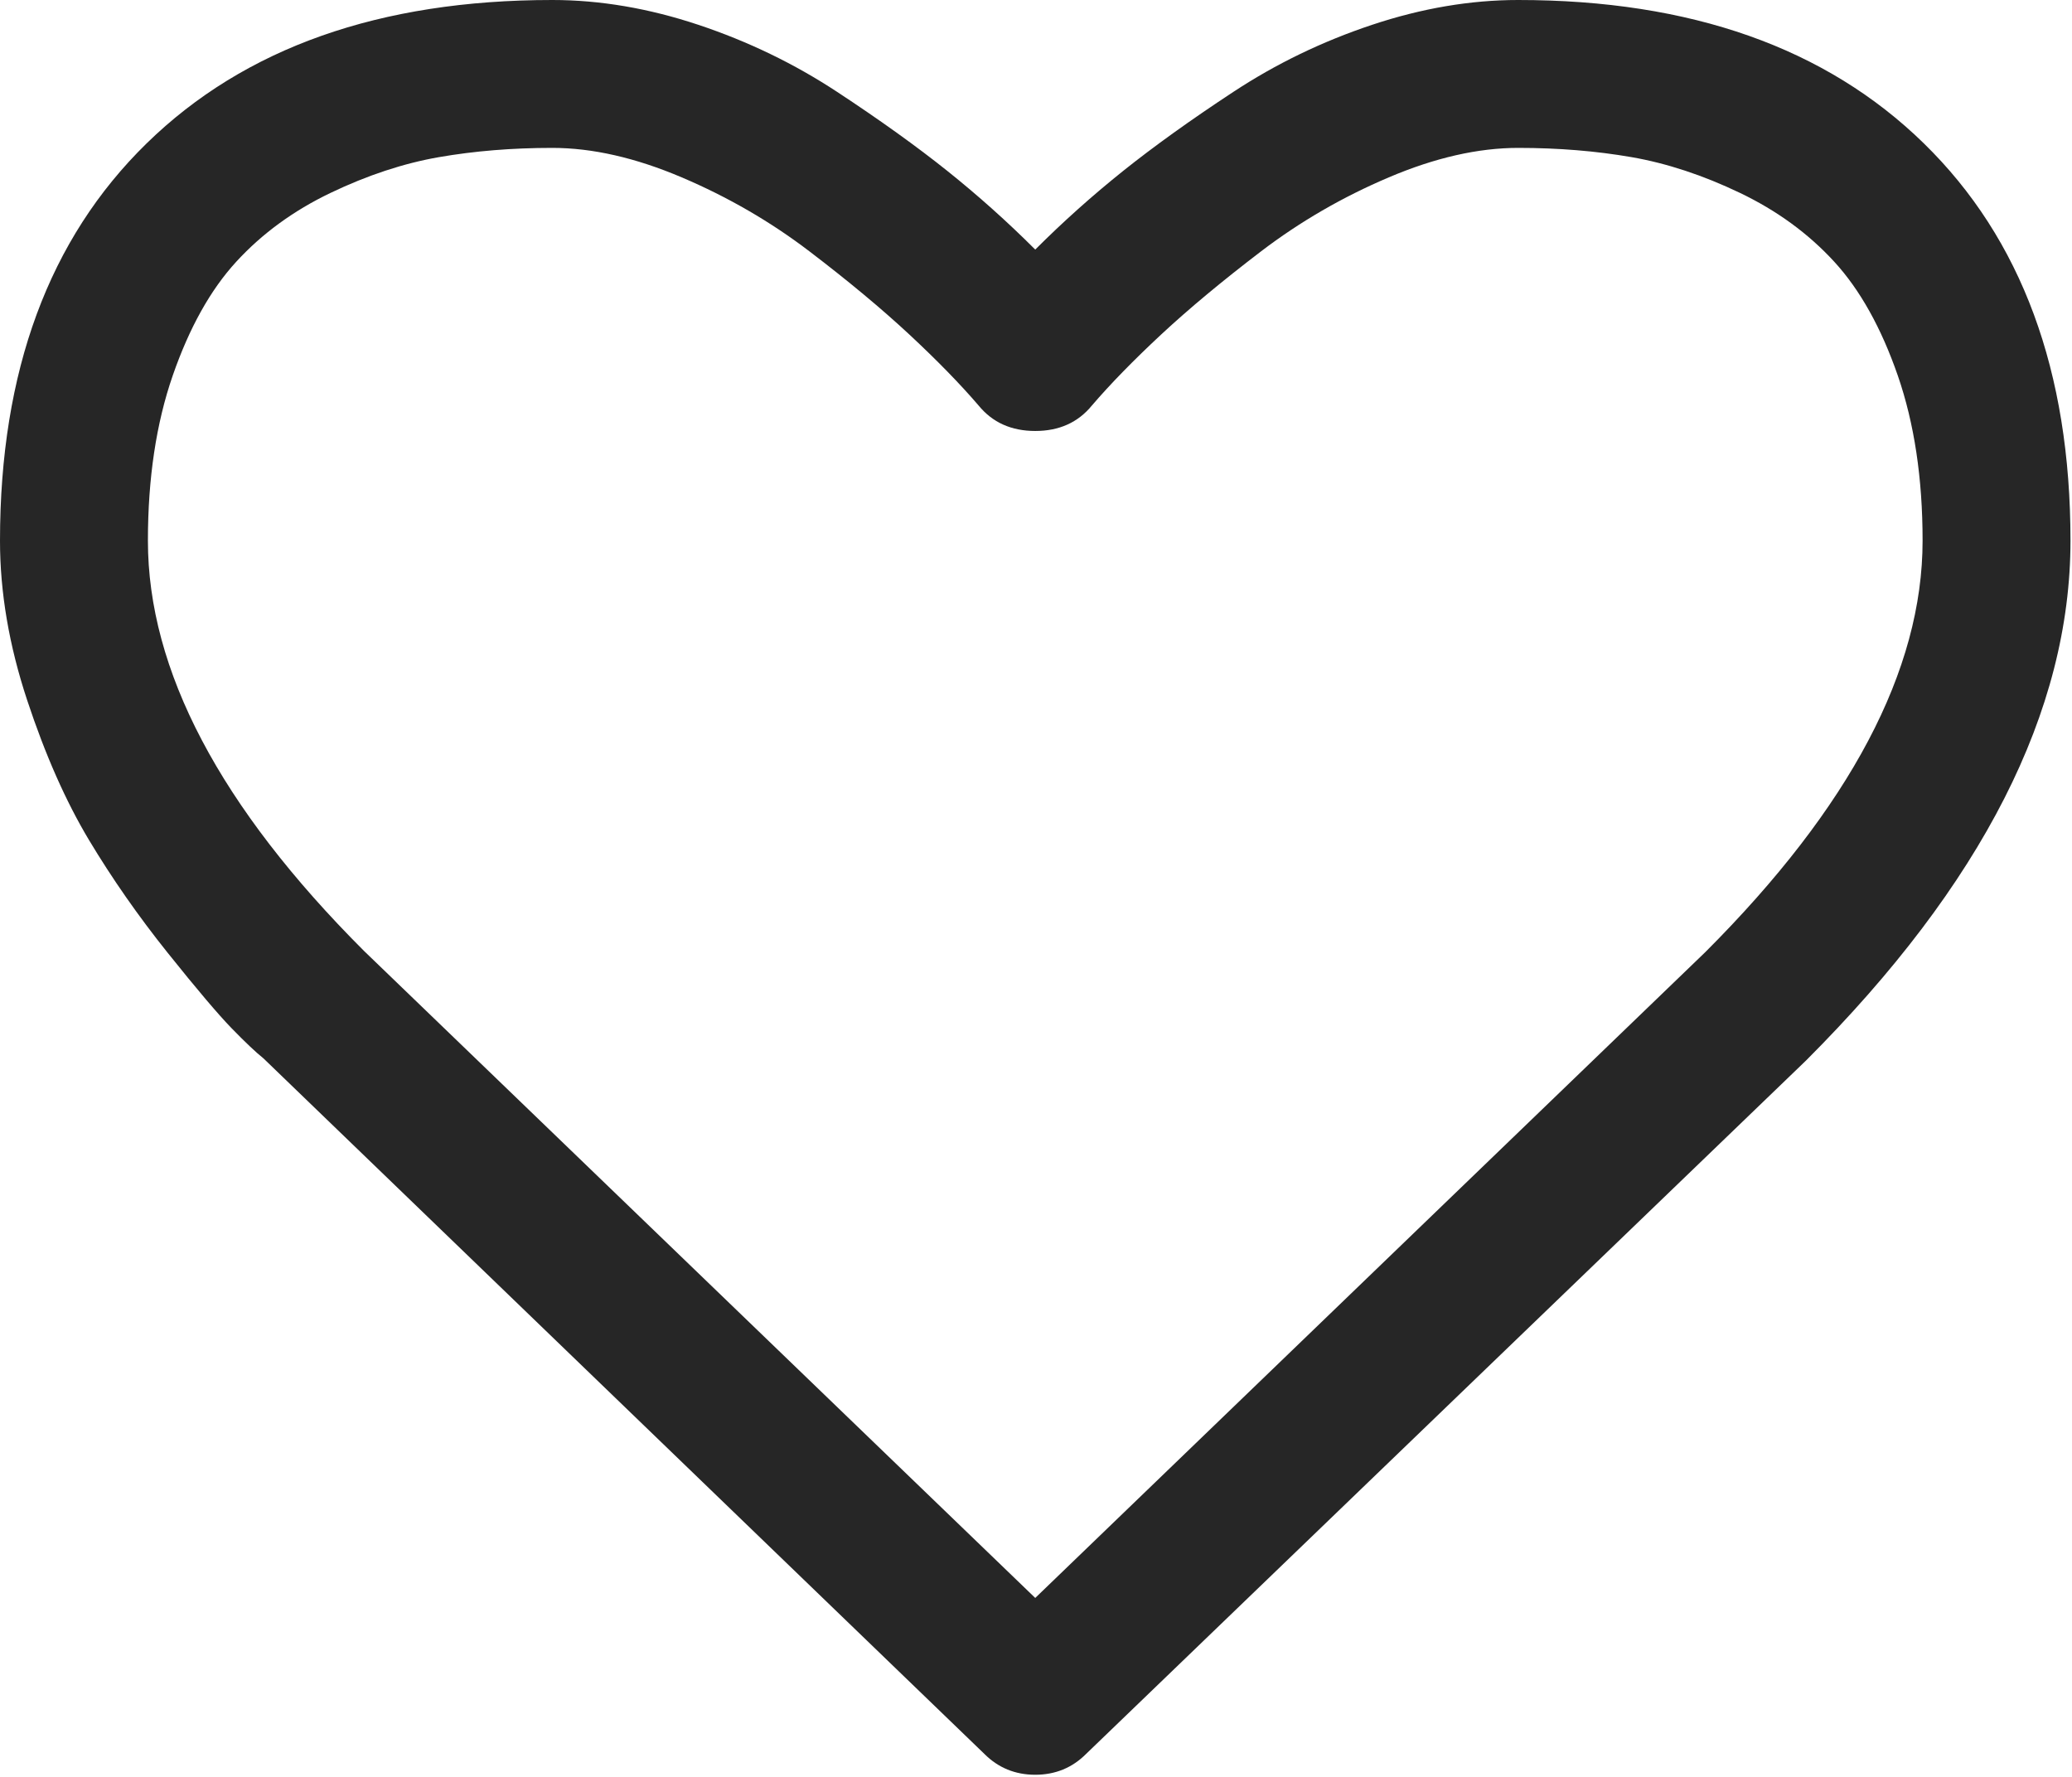 <?xml version="1.0" encoding="UTF-8"?> <svg xmlns="http://www.w3.org/2000/svg" width="512" height="439" viewBox="0 0 512 439" fill="none"><path d="M475.366 35.404C451.191 11.798 417.791 0 375.151 0C363.351 0 351.308 2.046 339.034 6.136C326.755 10.229 315.332 15.751 304.778 22.698C294.21 29.643 285.128 36.165 277.509 42.254C269.899 48.345 262.664 54.818 255.813 61.668C248.959 54.818 241.726 48.345 234.115 42.254C226.499 36.165 217.413 29.647 206.847 22.698C196.283 15.748 184.862 10.23 172.586 6.136C160.311 2.047 148.27 0 136.47 0C93.833 0 60.431 11.801 36.259 35.404C12.087 59.005 0 91.741 0 133.615C0 146.368 2.24 159.506 6.711 173.013C11.182 186.527 16.277 198.044 21.986 207.559C27.694 217.073 34.167 226.351 41.4 235.393C48.633 244.434 53.919 250.665 57.246 254.091C60.576 257.517 63.194 259.994 65.097 261.518L243.25 433.393C246.677 436.819 250.864 438.537 255.812 438.537C260.76 438.537 264.95 436.819 268.375 433.393L446.245 262.083C489.833 218.503 511.625 175.677 511.625 133.611C511.626 91.734 499.54 59.001 475.366 35.404ZM421.405 235.25L255.813 394.846L89.938 234.962C54.344 199.377 36.55 165.588 36.55 133.611C36.55 118.196 38.596 104.585 42.686 92.787C46.779 80.987 52.013 71.61 58.389 64.663C64.766 57.714 72.521 52.056 81.657 47.675C90.798 43.298 99.743 40.347 108.497 38.825C117.251 37.305 126.576 36.544 136.475 36.544C146.371 36.544 157.032 38.968 168.452 43.823C179.87 48.676 190.386 54.767 199.997 62.094C209.61 69.426 217.842 76.277 224.697 82.651C231.548 89.031 237.256 94.88 241.825 100.21C245.249 104.399 249.916 106.493 255.814 106.493C261.714 106.493 266.376 104.399 269.804 100.21C274.372 94.88 280.084 89.028 286.935 82.651C293.787 76.277 302.02 69.429 311.629 62.094C321.242 54.767 331.758 48.676 343.182 43.823C354.598 38.969 365.262 36.544 375.159 36.544C385.056 36.544 394.378 37.305 403.136 38.825C411.893 40.346 420.838 43.298 429.976 47.675C439.113 52.055 446.868 57.717 453.243 64.663C459.619 71.61 464.855 80.987 468.948 92.787C473.034 104.585 475.08 118.196 475.08 133.611C475.078 165.588 457.19 199.471 421.405 235.25Z" fill="#262626"></path></svg> 